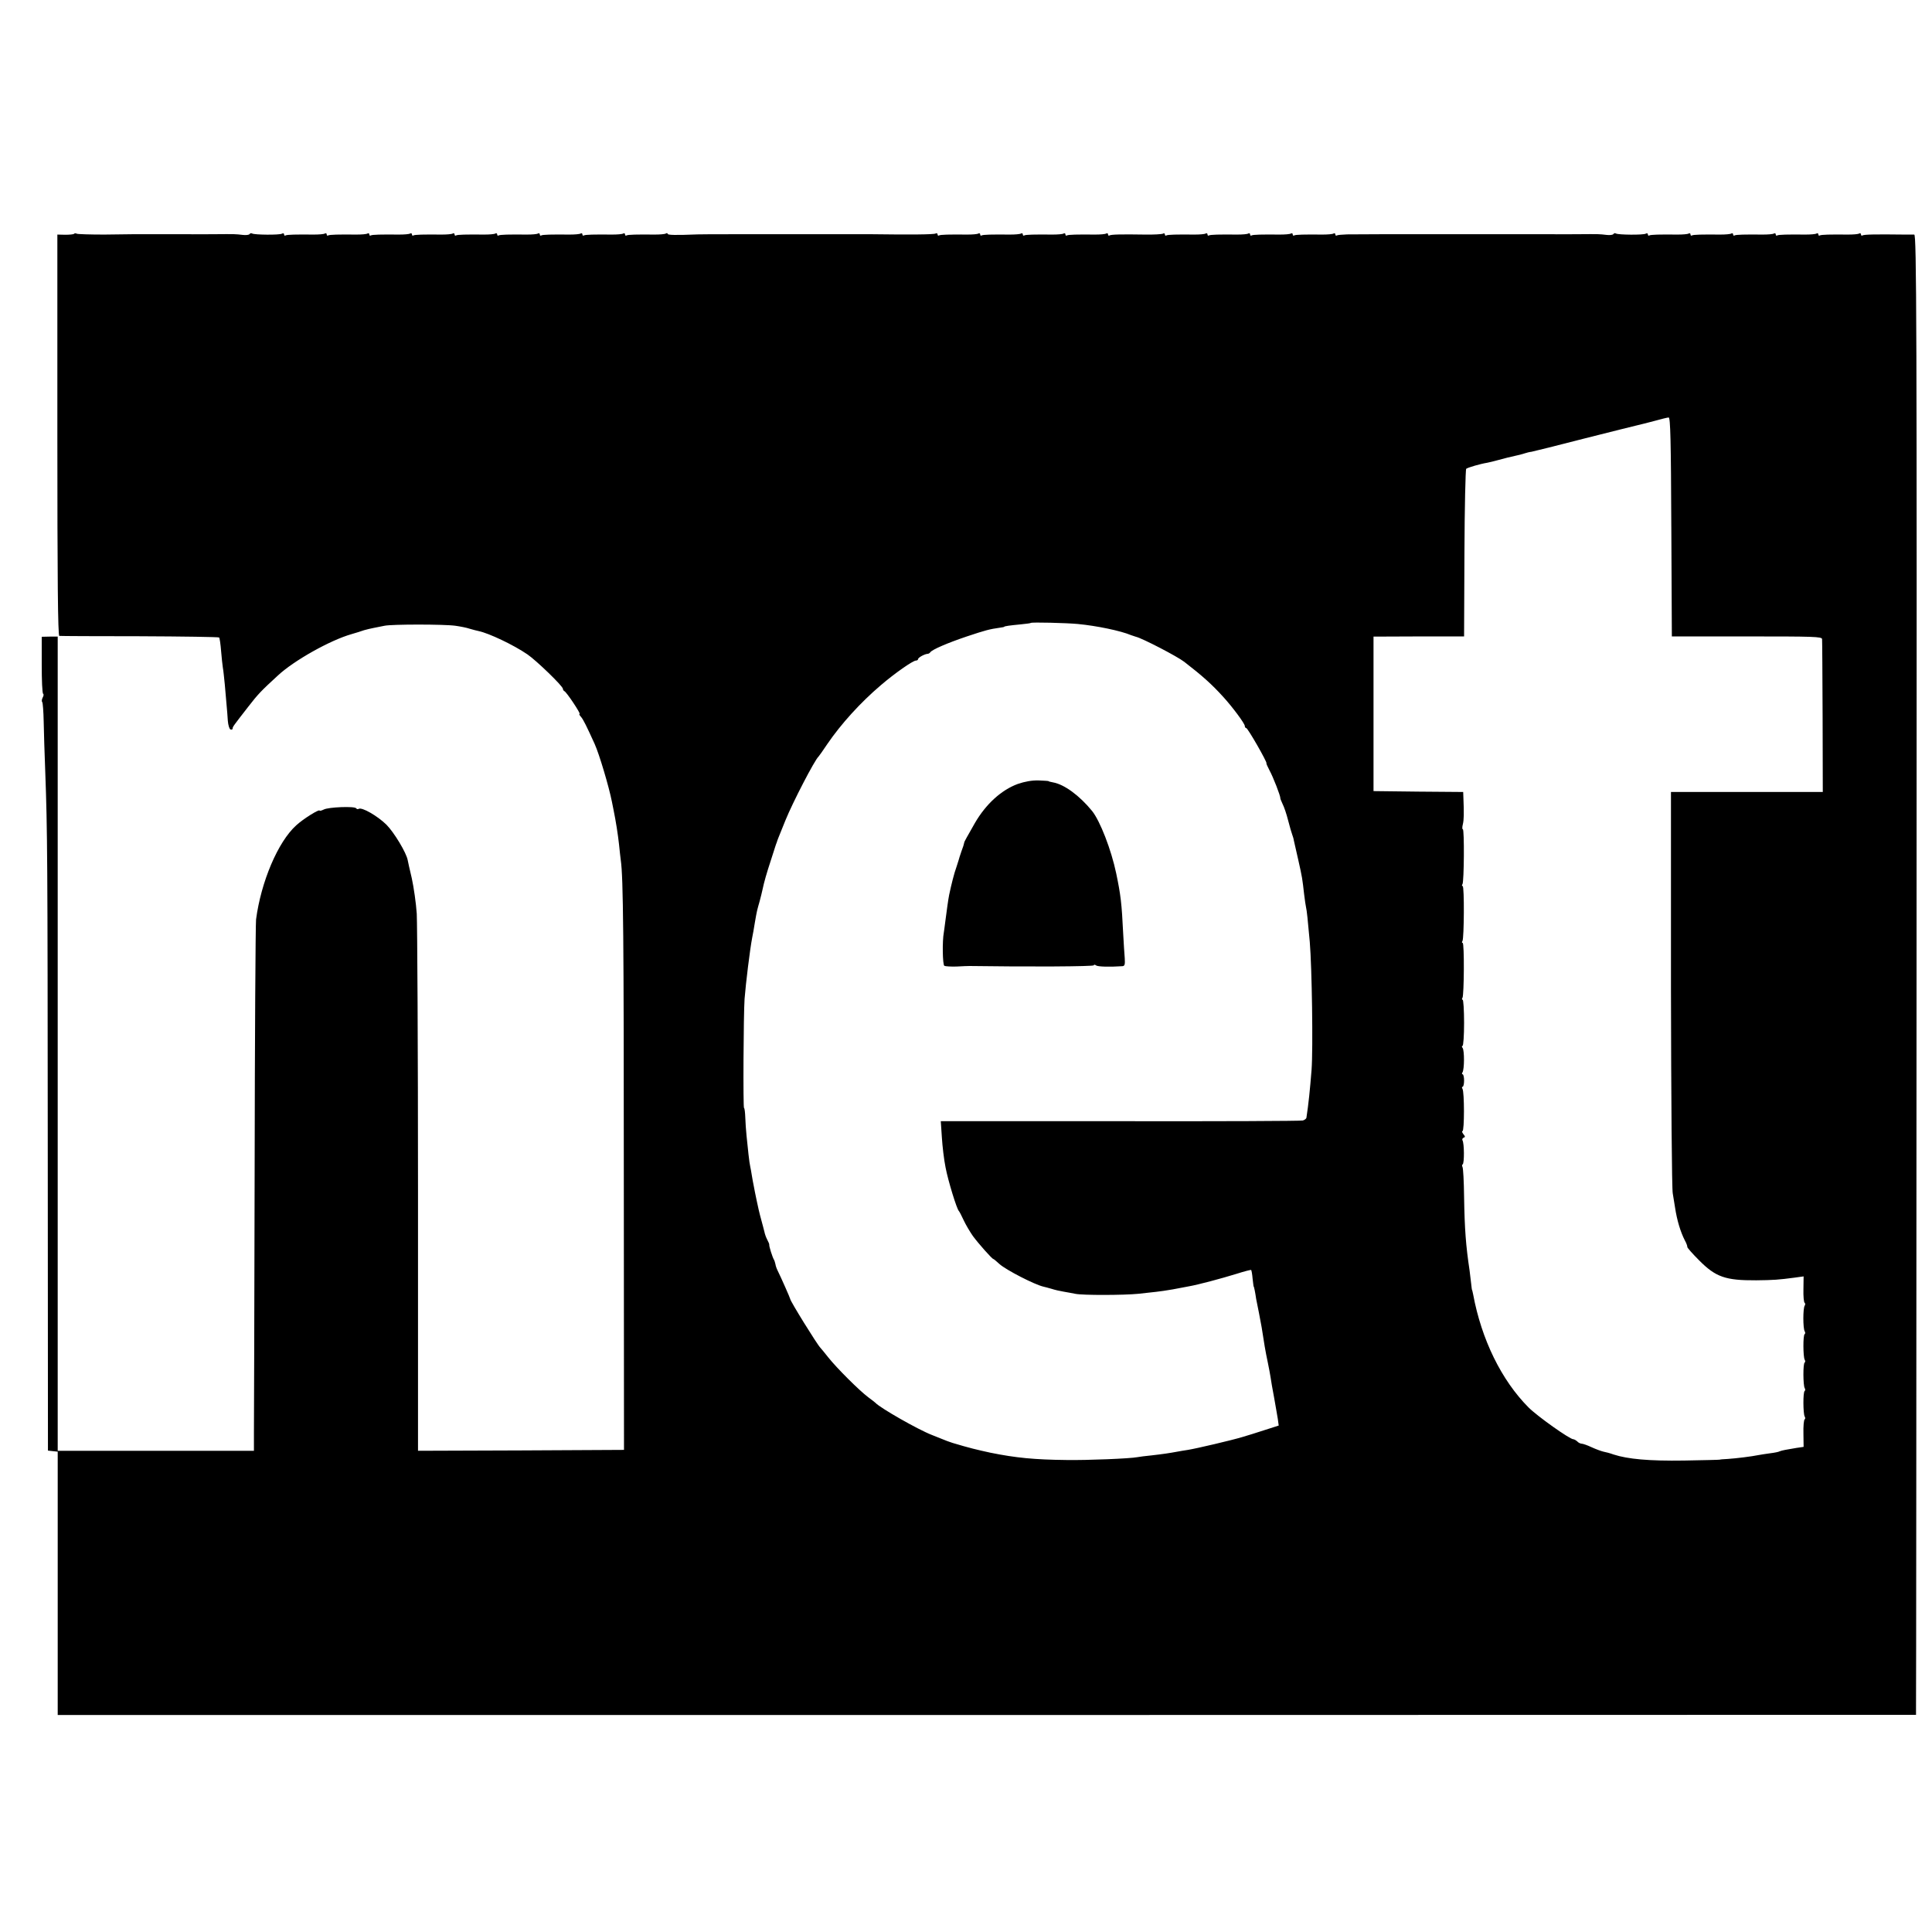 <?xml version="1.0" standalone="no"?>
<!DOCTYPE svg PUBLIC "-//W3C//DTD SVG 20010904//EN"
 "http://www.w3.org/TR/2001/REC-SVG-20010904/DTD/svg10.dtd">
<svg version="1.0" xmlns="http://www.w3.org/2000/svg"
 width="1088pt" height="1088pt" viewBox="0 0 1088 1088"
 preserveAspectRatio="xMidYMid meet">
<g transform="translate(0,1088) scale(0.1,-0.1)"
fill="#000000" stroke="none">
<path d="M417 9563 c-4 -3 -26 -5 -50 -5 l-44 1 0 -1129 c0 -807 3 -1130 11
-1131 6 -1 210 -2 453 -2 243 -1 444 -4 447 -7 3 -3 8 -37 11 -75 3 -39 8 -81
10 -95 3 -14 7 -57 11 -95 3 -39 8 -90 10 -115 2 -25 6 -65 7 -89 2 -25 9 -47
15 -49 7 -2 12 0 12 5 0 10 4 15 88 123 55 71 71 88 167 176 90 84 295 199
415 233 25 7 56 17 70 22 14 4 39 10 55 13 17 3 44 9 60 12 40 9 337 9 400 0
28 -4 64 -11 81 -17 17 -5 40 -11 50 -13 57 -12 195 -77 274 -131 50 -34 200
-179 200 -194 0 -5 4 -11 8 -13 12 -4 94 -128 86 -128 -4 0 -1 -8 8 -17 14
-17 31 -52 77 -153 26 -58 80 -239 97 -325 2 -11 6 -31 9 -45 13 -63 25 -140
31 -195 3 -33 8 -73 10 -90 14 -95 17 -440 17 -1805 l1 -1515 -580 -3 -580 -2
0 1457 c0 802 -4 1507 -7 1567 -4 60 -17 150 -28 200 -12 50 -22 96 -23 102
-7 41 -77 157 -120 200 -50 49 -138 100 -156 89 -5 -3 -11 -2 -14 3 -8 13
-158 7 -183 -7 -13 -6 -23 -9 -23 -6 0 11 -92 -46 -132 -83 -103 -93 -198
-318 -226 -530 -3 -26 -7 -666 -8 -1422 -2 -756 -3 -1419 -4 -1472 l0 -98
-553 0 -552 0 0 2293 0 2292 -45 0 -45 -1 0 -158 c0 -87 3 -160 8 -163 4 -2 3
-12 -3 -22 -5 -10 -6 -22 -2 -25 3 -4 7 -53 8 -109 1 -56 5 -185 9 -287 12
-330 13 -462 14 -2152 l1 -1667 27 -3 28 -3 0 -741 0 -742 5232 0 5233 1 0 41
c1 22 2 1898 3 4168 2 3662 0 4126 -13 4127 -8 0 -33 0 -55 0 -164 2 -227 1
-237 -5 -4 -3 -8 0 -8 6 0 6 -5 8 -10 5 -6 -4 -34 -6 -63 -6 -102 1 -151 0
-159 -5 -4 -3 -8 0 -8 6 0 6 -5 8 -10 5 -6 -4 -34 -6 -63 -6 -102 1 -151 0
-159 -5 -4 -3 -8 0 -8 6 0 6 -5 8 -10 5 -6 -4 -34 -6 -63 -6 -102 1 -151 0
-159 -5 -4 -3 -8 0 -8 6 0 6 -5 8 -10 5 -6 -4 -34 -6 -63 -6 -102 1 -151 0
-159 -5 -4 -3 -8 0 -8 6 0 6 -5 8 -10 5 -6 -4 -34 -6 -63 -6 -102 1 -151 0
-159 -5 -4 -3 -8 0 -8 6 0 6 -5 8 -12 4 -13 -8 -154 -7 -168 1 -5 3 -11 2 -14
-3 -3 -5 -20 -7 -38 -5 -44 5 -38 5 -168 4 -63 0 -122 -1 -130 0 -8 0 -80 0
-160 0 -80 0 -152 0 -160 0 -8 0 -80 0 -160 0 -80 0 -152 0 -160 0 -8 0 -80 0
-160 0 -80 0 -152 0 -160 0 -24 0 -151 -1 -204 -1 -28 -1 -53 -3 -58 -6 -4 -3
-8 0 -8 6 0 6 -5 8 -10 5 -6 -4 -34 -6 -63 -6 -102 1 -151 0 -159 -5 -4 -3 -8
0 -8 6 0 6 -5 8 -10 5 -6 -4 -34 -6 -63 -6 -102 1 -151 0 -159 -5 -4 -3 -8 0
-8 6 0 6 -5 8 -10 5 -6 -4 -34 -6 -63 -6 -102 1 -151 0 -159 -5 -4 -3 -8 0 -8
6 0 6 -5 8 -10 5 -6 -4 -34 -6 -63 -6 -102 1 -151 0 -159 -5 -4 -3 -8 0 -8 6
0 6 -5 8 -11 4 -6 -3 -52 -6 -102 -5 -133 2 -190 1 -199 -5 -4 -3 -8 0 -8 6 0
6 -5 8 -10 5 -6 -4 -34 -6 -63 -6 -102 1 -151 0 -159 -5 -4 -3 -8 0 -8 6 0 6
-5 8 -10 5 -6 -4 -34 -6 -63 -6 -102 1 -151 0 -159 -5 -4 -3 -8 0 -8 6 0 6 -5
8 -10 5 -6 -4 -34 -6 -63 -6 -102 1 -151 0 -159 -5 -4 -3 -8 0 -8 6 0 6 -5 8
-10 5 -6 -4 -34 -6 -63 -6 -102 1 -151 0 -159 -5 -4 -3 -8 0 -8 6 0 6 -5 8
-11 5 -8 -6 -145 -7 -364 -4 -5 0 -75 0 -155 0 -80 0 -152 0 -160 0 -8 0 -80
0 -160 0 -80 0 -152 0 -160 0 -43 0 -319 0 -340 -1 -126 -5 -170 -4 -170 3 0
5 -5 5 -10 2 -6 -4 -34 -6 -63 -6 -102 1 -151 0 -159 -5 -4 -3 -8 0 -8 6 0 6
-5 8 -10 5 -6 -4 -34 -6 -63 -6 -102 1 -151 0 -159 -5 -4 -3 -8 0 -8 6 0 6 -5
8 -10 5 -6 -4 -34 -6 -63 -6 -102 1 -151 0 -159 -5 -4 -3 -8 0 -8 6 0 6 -5 8
-10 5 -6 -4 -34 -6 -63 -6 -102 1 -151 0 -159 -5 -4 -3 -8 0 -8 6 0 6 -5 8
-10 5 -6 -4 -34 -6 -63 -6 -102 1 -151 0 -159 -5 -4 -3 -8 0 -8 6 0 6 -5 8
-10 5 -6 -4 -34 -6 -63 -6 -102 1 -151 0 -159 -5 -4 -3 -8 0 -8 6 0 6 -5 8
-10 5 -6 -4 -34 -6 -63 -6 -102 1 -151 0 -159 -5 -4 -3 -8 0 -8 6 0 6 -5 8
-10 5 -6 -4 -34 -6 -63 -6 -102 1 -151 0 -159 -5 -4 -3 -8 0 -8 6 0 6 -5 8
-10 5 -6 -4 -34 -6 -63 -6 -102 1 -151 0 -159 -5 -4 -3 -8 0 -8 6 0 6 -5 8
-12 4 -13 -8 -154 -7 -168 1 -5 3 -11 2 -14 -3 -3 -5 -20 -7 -38 -5 -44 5 -38
5 -168 4 -63 0 -122 -1 -130 0 -8 0 -80 0 -160 0 -80 0 -152 0 -160 0 -8 0
-81 -1 -162 -2 -80 0 -151 2 -156 5 -5 3 -12 3 -15 -1z m8995 -1650 l3 -617
423 0 c376 0 422 -1 423 -15 1 -9 2 -206 3 -438 l1 -423 -428 0 -427 0 0
-1107 c1 -610 5 -1128 10 -1153 4 -25 10 -61 13 -80 11 -73 31 -138 55 -185 9
-16 15 -33 14 -37 -1 -4 29 -38 66 -75 94 -95 149 -114 322 -113 97 1 126 3
216 15 l51 7 -1 -72 c-1 -40 2 -74 7 -77 4 -3 4 -10 0 -16 -10 -15 -10 -127 0
-144 4 -6 4 -14 0 -16 -10 -6 -9 -128 0 -144 4 -6 4 -14 0 -16 -10 -6 -9 -128
0 -144 4 -6 4 -14 0 -16 -10 -6 -9 -128 0 -144 4 -6 4 -14 0 -16 -5 -3 -8 -39
-7 -80 l1 -75 -41 -6 c-23 -4 -51 -9 -63 -11 -12 -2 -26 -6 -31 -8 -4 -3 -28
-8 -53 -11 -24 -3 -53 -8 -65 -10 -38 -8 -128 -19 -174 -22 -25 -1 -45 -3 -45
-4 0 -1 -91 -3 -201 -5 -197 -3 -317 8 -397 34 -19 7 -45 14 -57 16 -13 3 -43
14 -67 25 -23 11 -49 20 -56 20 -7 0 -19 6 -25 13 -7 6 -17 12 -22 12 -20 0
-202 129 -252 179 -153 154 -265 383 -312 637 -3 13 -5 24 -6 24 -1 0 -3 16
-5 35 -2 19 -6 53 -9 75 -21 140 -28 232 -31 416 -1 86 -5 161 -9 167 -3 6 -3
13 1 15 10 6 9 120 -1 135 -3 6 0 12 6 15 10 3 10 7 -1 20 -7 10 -10 17 -5 17
11 0 11 221 0 238 -4 7 -4 12 1 12 4 0 8 16 8 35 0 19 -4 35 -8 35 -5 0 -5 5
-1 11 11 18 11 122 1 137 -5 6 -6 12 -1 12 5 0 9 59 9 130 0 72 -4 130 -8 130
-5 0 -5 5 -1 11 9 16 11 309 1 309 -5 0 -5 5 -1 11 9 16 11 309 1 309 -5 0 -5
5 -1 11 9 15 11 309 2 309 -4 0 -4 12 0 28 6 24 7 60 3 154 l-1 28 -252 2
-253 3 0 435 0 435 255 1 255 0 2 469 c1 258 6 472 10 475 8 7 80 28 118 34
11 2 40 9 65 16 43 12 54 14 101 25 11 2 30 7 42 11 12 4 31 9 42 10 11 2 144
35 295 74 151 38 286 72 300 75 14 3 57 14 95 24 39 11 76 20 82 20 10 1 13
-132 15 -616z m-3342 -547 c105 -10 241 -38 300 -63 8 -3 20 -7 27 -9 33 -7
232 -110 272 -141 101 -78 155 -126 221 -199 52 -57 120 -149 120 -162 0 -7 4
-12 8 -12 9 0 119 -193 114 -198 -2 -1 6 -19 17 -40 20 -36 63 -146 61 -157 0
-3 6 -18 13 -33 8 -15 22 -56 31 -92 9 -36 20 -72 23 -80 3 -8 8 -23 9 -32 2
-9 13 -59 25 -110 23 -102 23 -106 33 -193 4 -33 9 -67 11 -75 4 -15 10 -71
21 -195 12 -142 19 -601 10 -720 -9 -113 -17 -192 -29 -270 -1 -5 -10 -12 -20
-15 -10 -3 -473 -5 -1029 -4 l-1010 0 6 -90 c3 -50 12 -127 21 -171 14 -74 63
-234 75 -245 3 -3 15 -26 27 -52 12 -26 36 -66 52 -89 31 -42 108 -129 115
-129 2 0 18 -13 34 -28 36 -33 199 -117 249 -128 6 -1 27 -7 45 -12 18 -6 49
-13 68 -16 19 -3 49 -9 65 -12 41 -9 276 -8 355 0 36 4 81 9 100 11 19 2 62 8
95 14 33 6 74 14 90 17 52 9 183 44 267 70 44 14 82 24 84 22 2 -3 6 -24 8
-49 3 -24 5 -44 6 -44 2 0 9 -34 14 -70 3 -16 10 -52 16 -80 5 -27 12 -63 15
-80 14 -91 20 -129 35 -200 6 -27 12 -63 15 -80 2 -16 11 -68 20 -115 8 -47
18 -101 21 -121 l5 -37 -78 -25 c-43 -14 -100 -32 -128 -40 -60 -18 -256 -64
-305 -72 -19 -3 -46 -7 -60 -10 -43 -8 -83 -14 -145 -21 -33 -3 -69 -8 -80
-10 -40 -8 -283 -18 -400 -16 -179 2 -284 12 -427 41 -78 17 -116 26 -213 55
-13 4 -44 15 -72 27 -13 5 -33 13 -45 18 -78 30 -293 153 -318 181 -3 3 -21
17 -40 31 -50 37 -178 165 -225 224 -22 28 -42 52 -45 55 -18 18 -170 263
-170 275 0 4 -52 122 -71 160 -6 12 -11 27 -12 35 -2 8 -5 20 -8 25 -9 14 -29
79 -27 85 1 3 -4 15 -11 28 -7 13 -14 33 -16 44 -3 11 -11 44 -19 72 -8 28
-19 76 -25 106 -6 30 -14 66 -16 80 -3 14 -8 41 -11 60 -3 19 -7 42 -9 50 -2
8 -7 40 -10 70 -3 30 -8 78 -11 105 -3 28 -6 74 -7 102 -1 29 -4 53 -7 53 -6
0 -3 530 3 615 7 88 30 278 43 345 3 14 10 52 15 85 12 69 12 67 27 120 6 22
13 51 16 65 9 43 23 92 47 165 12 39 24 73 25 78 1 4 3 9 4 12 1 3 3 8 5 13 2
8 2 9 48 122 40 99 165 341 187 360 3 3 25 34 49 70 78 114 186 233 301 331
78 67 181 139 198 139 7 0 12 4 12 8 0 9 37 29 54 30 5 0 12 4 15 9 11 15 96
52 206 89 105 35 128 41 185 49 14 2 25 4 25 5 0 4 33 8 94 14 29 3 55 6 56 8
5 5 200 0 265 -6z"/>
<path d="M5731 6465 c-92 -34 -179 -113 -241 -220 -46 -81 -60 -105 -60 -110
-1 -7 -7 -27 -16 -50 -4 -11 -8 -24 -10 -30 -1 -5 -9 -30 -17 -55 -14 -38 -30
-103 -42 -160 -5 -24 -14 -91 -21 -145 -3 -27 -8 -58 -9 -67 -9 -47 -7 -181 3
-187 6 -3 37 -5 69 -4 32 2 65 3 73 3 335 -5 700 -3 700 4 0 5 6 4 13 -1 10
-7 75 -9 148 -4 13 1 15 10 13 44 -2 23 -6 87 -9 142 -8 168 -14 216 -39 336
-28 134 -91 296 -136 352 -71 87 -157 150 -220 161 -14 3 -25 5 -25 7 0 1 -25
3 -56 4 -38 1 -77 -6 -118 -20z"/>
</g>
</svg>
